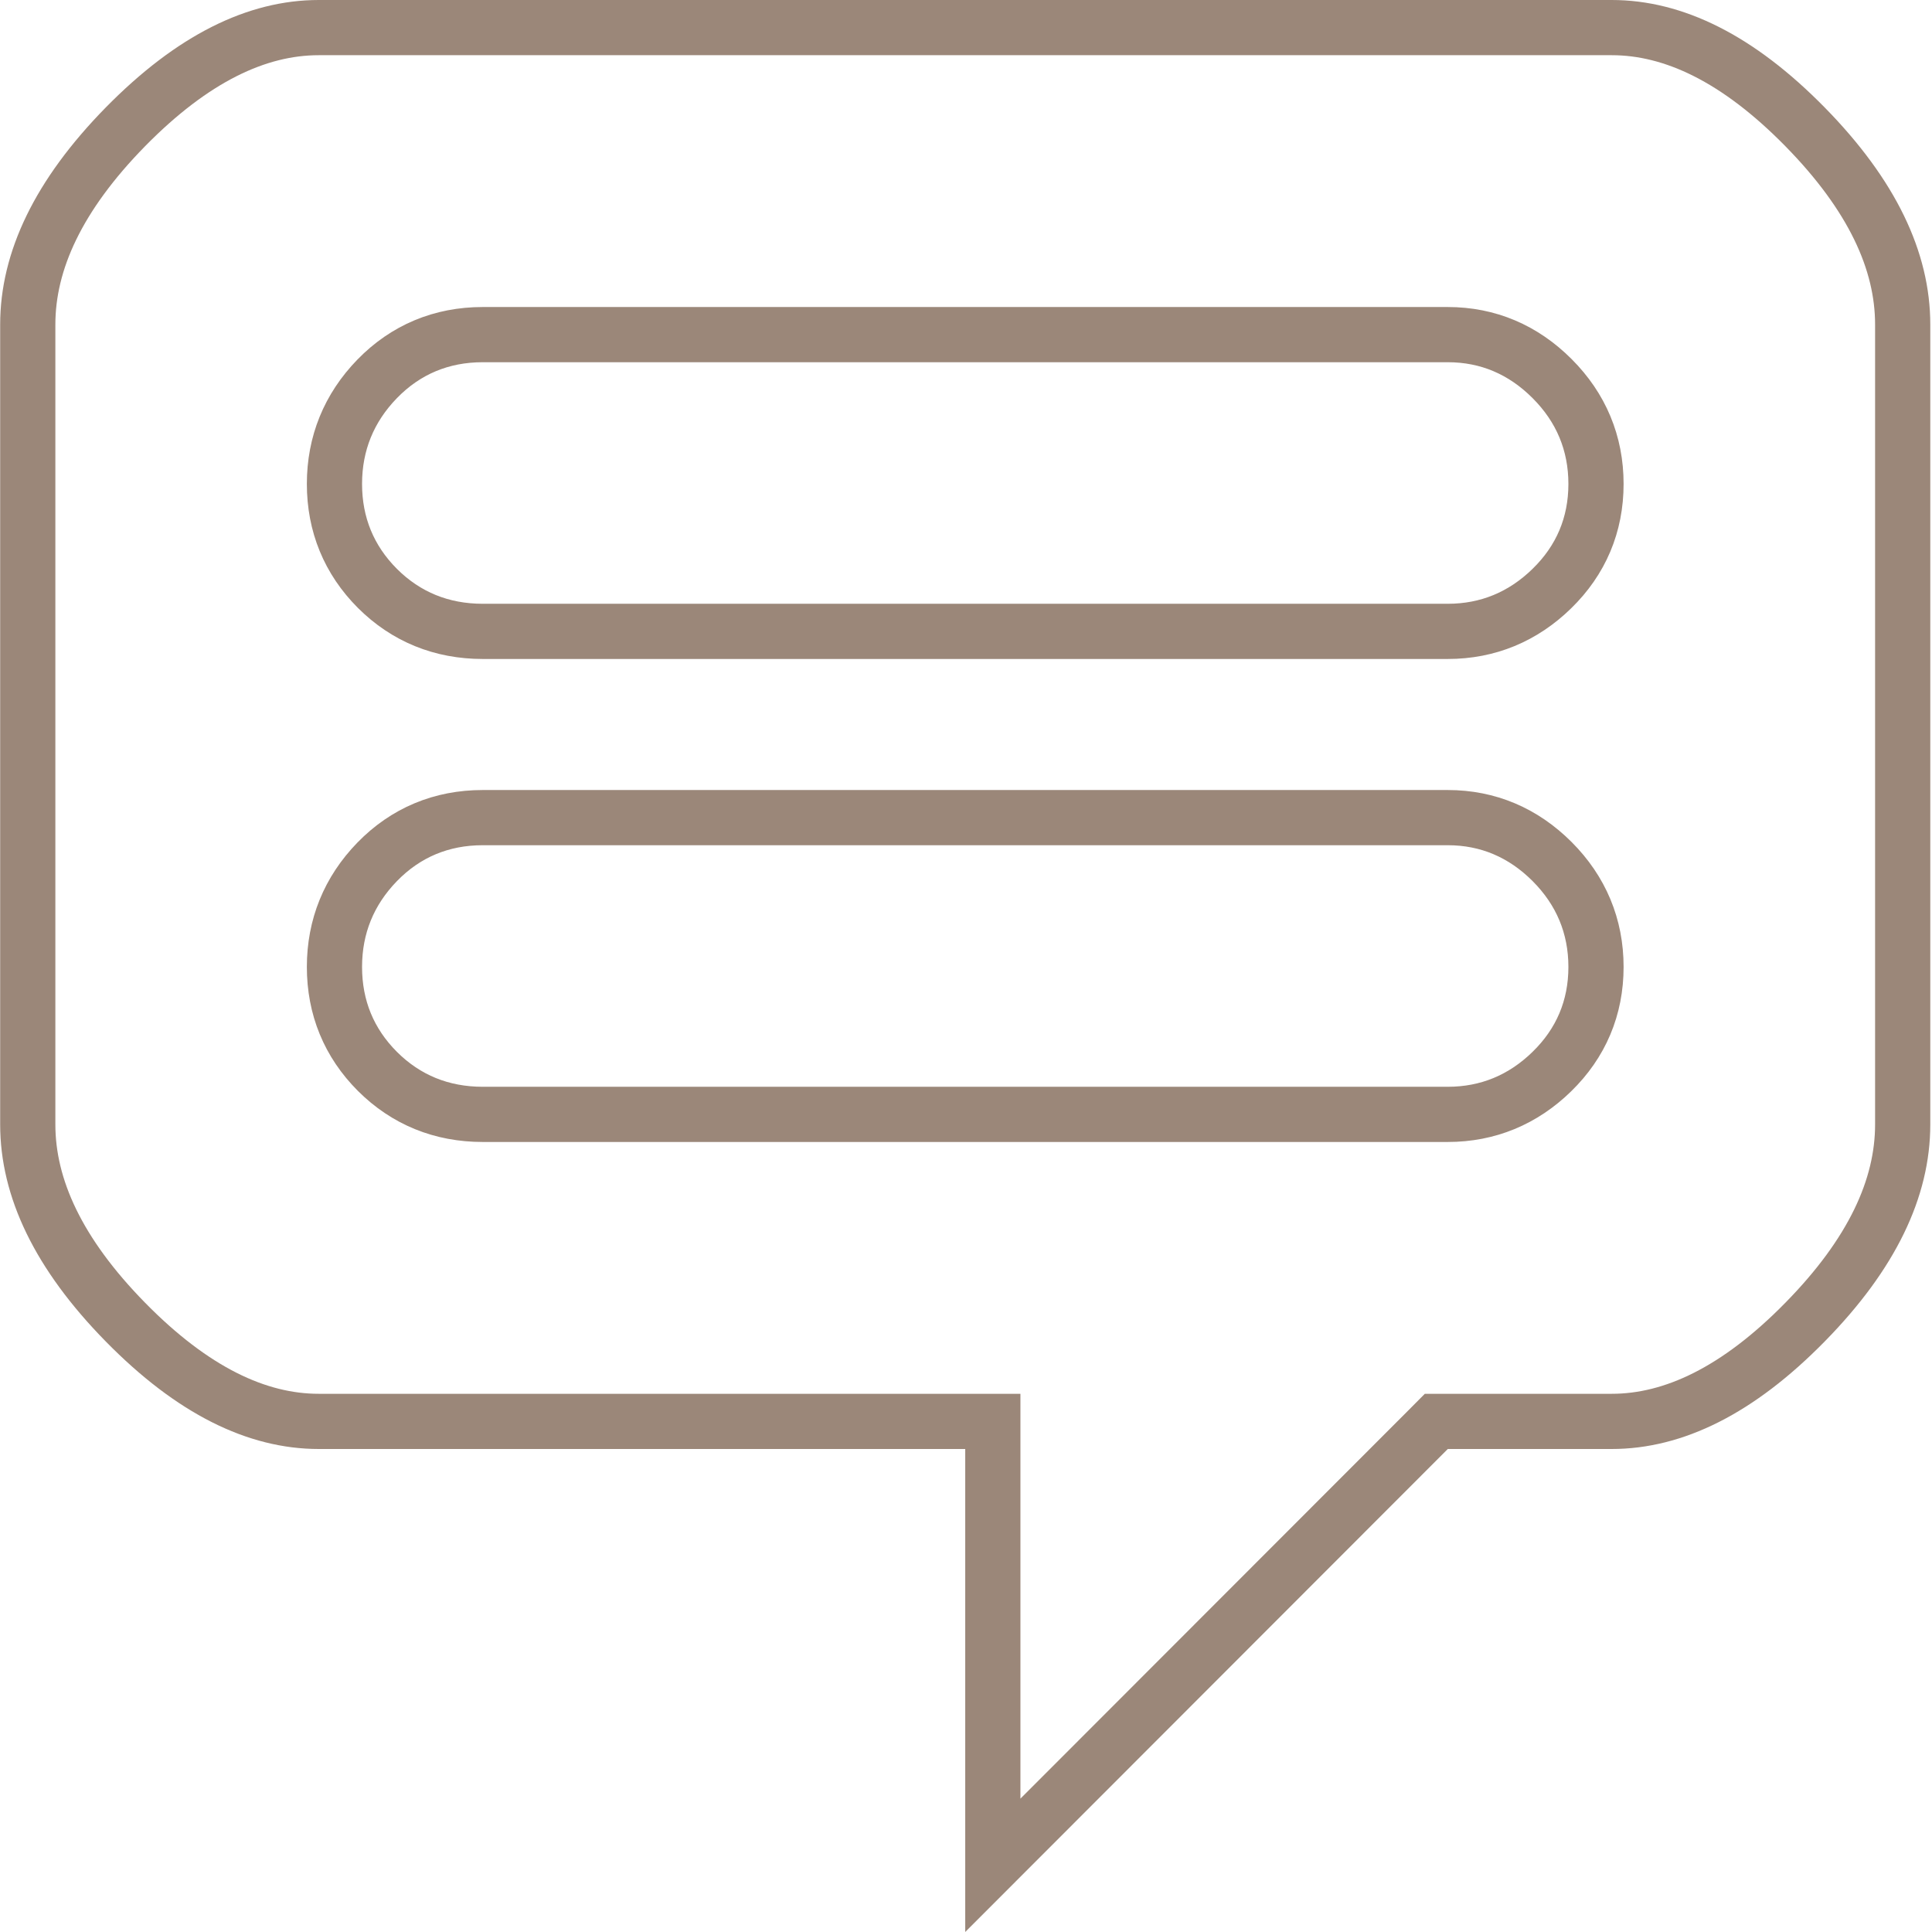 <svg width="35" height="35" viewBox="0 0 35 35" fill="none" xmlns="http://www.w3.org/2000/svg">
<path d="M26.228 25.75H26.02L25.874 25.897L17.986 33.792V26.25V25.75H17.486H5.774C4.657 25.75 3.492 25.194 2.272 23.951C1.054 22.71 0.503 21.519 0.503 20.371V5.879C0.503 4.731 1.054 3.54 2.272 2.298C3.492 1.056 4.657 0.5 5.774 0.5H29.198C30.315 0.5 31.481 1.056 32.7 2.298C33.919 3.54 34.469 4.731 34.469 5.879V20.371C34.469 21.519 33.919 22.71 32.7 23.951C31.481 25.194 30.315 25.75 29.198 25.75H26.228ZM26.228 6.062H8.745C7.998 6.062 7.35 6.332 6.833 6.863C6.321 7.39 6.059 8.033 6.059 8.767C6.059 9.501 6.321 10.142 6.837 10.659C7.356 11.177 8.002 11.438 8.745 11.438H26.228C26.953 11.438 27.59 11.174 28.113 10.663C28.642 10.148 28.913 9.506 28.913 8.767C28.913 8.029 28.643 7.384 28.118 6.859C27.595 6.335 26.957 6.062 26.228 6.062ZM26.228 14.812H8.745C7.998 14.812 7.35 15.082 6.833 15.613C6.321 16.14 6.059 16.783 6.059 17.517C6.059 18.252 6.321 18.892 6.837 19.409C7.356 19.927 8.002 20.188 8.745 20.188H26.228C26.953 20.188 27.59 19.924 28.113 19.413C28.642 18.898 28.913 18.256 28.913 17.517C28.913 16.779 28.643 16.134 28.118 15.608C27.595 15.085 26.957 14.812 26.228 14.812Z" stroke="#9B8779"/>
</svg>
